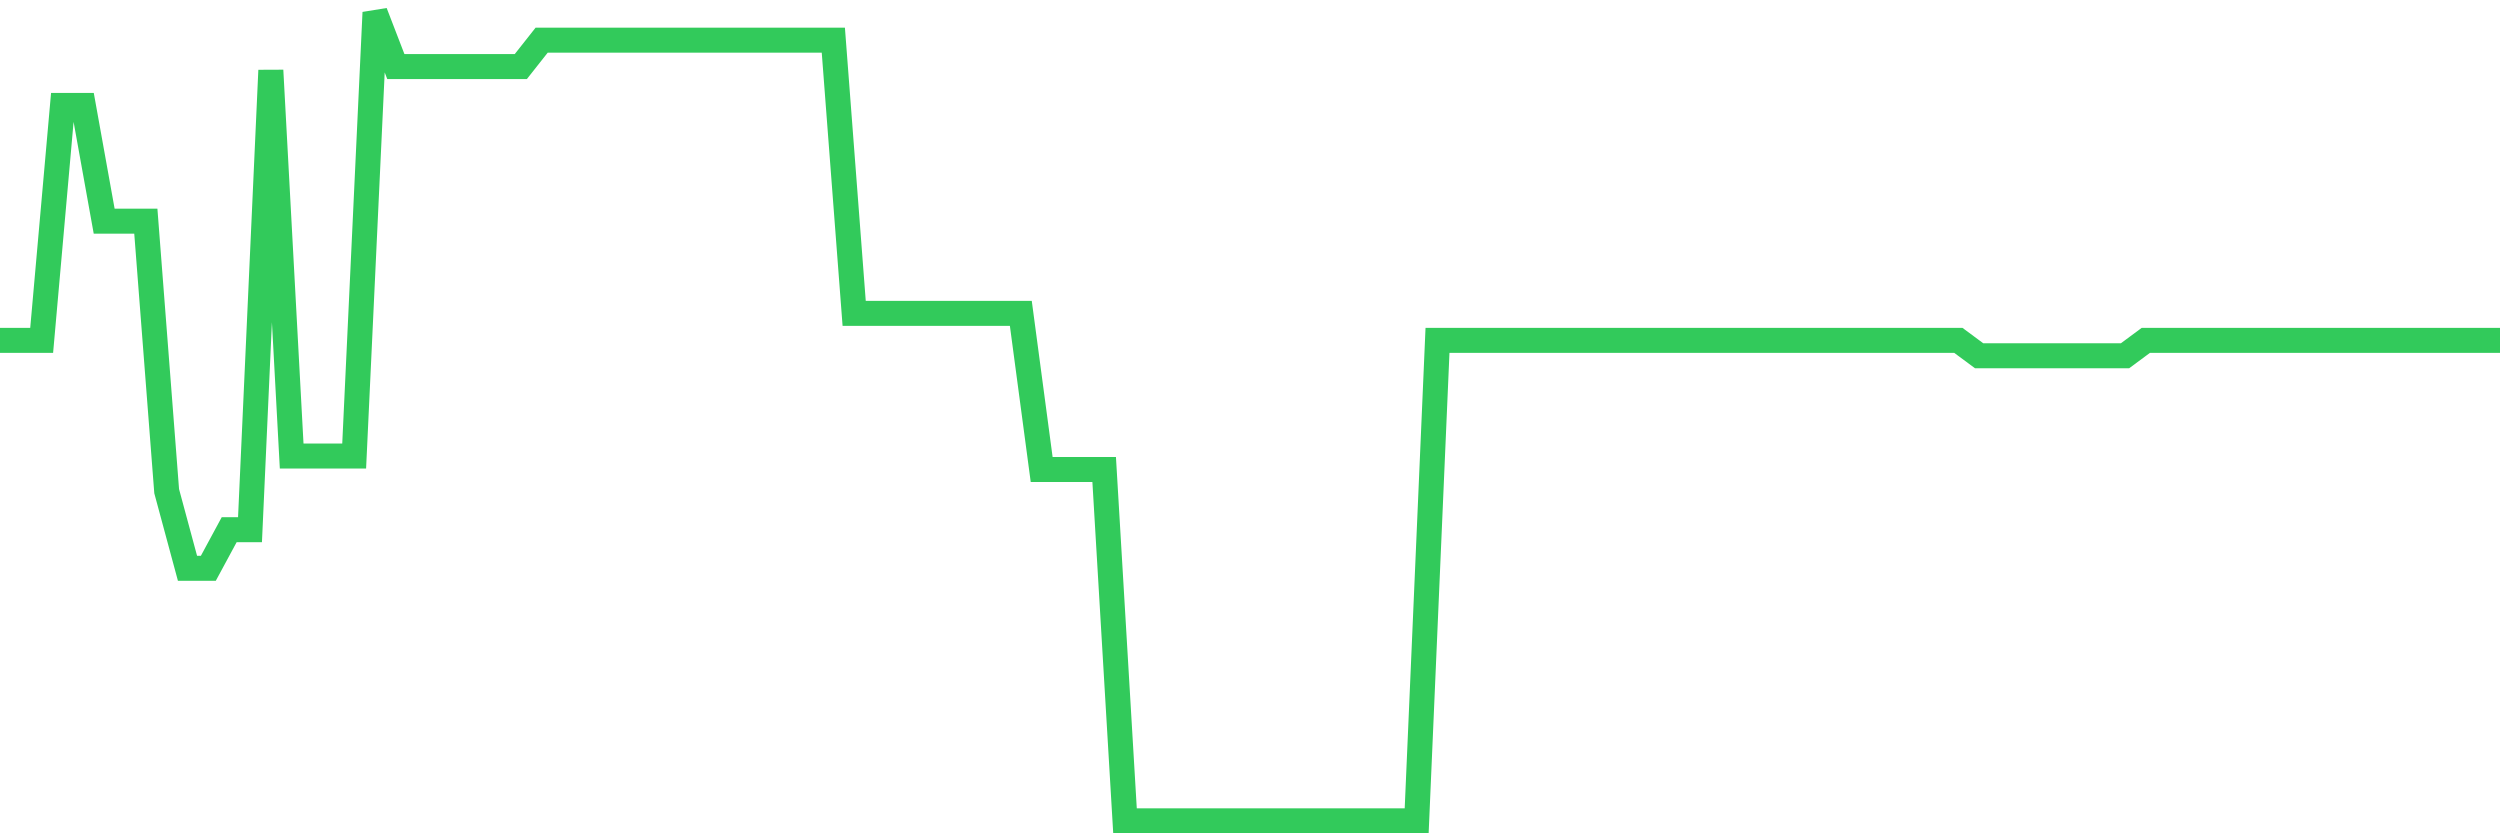 <svg
  xmlns="http://www.w3.org/2000/svg"
  xmlns:xlink="http://www.w3.org/1999/xlink"
  width="120"
  height="40"
  viewBox="0 0 120 40"
  preserveAspectRatio="none"
>
  <polyline
    points="0,16.337 1,16.337 2,16.337 3,5.062 4,5.062 5,10.616 6,10.616 7,10.616 8,23.576 9,27.279 10,27.279 11,25.427 12,25.427 13,3.377 14,21.891 15,21.891 16,21.891 17,21.891 18,0.6 19,3.194 20,3.194 21,3.194 22,3.194 23,3.194 24,3.194 25,3.194 26,1.927 27,1.927 28,1.927 29,1.927 30,1.927 31,1.927 32,1.927 33,1.927 34,1.927 35,1.927 36,1.927 37,1.927 38,1.929 39,1.929 40,1.929 41,15.043 42,15.043 43,15.043 44,15.043 45,15.043 46,15.043 47,15.043 48,15.043 49,15.043 50,22.537 51,22.537 52,22.537 53,22.537 54,39.4 55,39.4 56,39.4 57,39.4 58,39.4 59,39.4 60,39.4 61,39.4 62,39.4 63,39.4 64,39.4 65,39.4 66,39.4 67,39.4 68,39.4 69,16.337 70,16.337 71,16.337 72,16.337 73,16.337 74,16.337 75,16.337 76,16.337 77,16.337 78,16.337 79,16.337 80,16.337 81,16.337 82,16.337 83,16.337 84,16.337 85,16.337 86,16.337 87,16.337 88,16.337 89,16.337 90,16.337 91,16.337 92,16.337 93,16.337 94,16.337 95,17.078 96,17.078 97,17.078 98,17.078 99,17.078 100,17.078 101,17.078 102,17.078 103,16.337 104,16.337 105,16.337 106,16.337 107,16.337 108,16.337 109,16.337 110,16.337 111,16.337 112,16.337 113,16.337 114,16.337 115,16.337 116,16.337 117,16.337 118,16.337 119,16.337 120,16.337"
    fill="none"
    stroke="#32ca5b"
    stroke-width="1.2"
  >
  </polyline>
</svg>